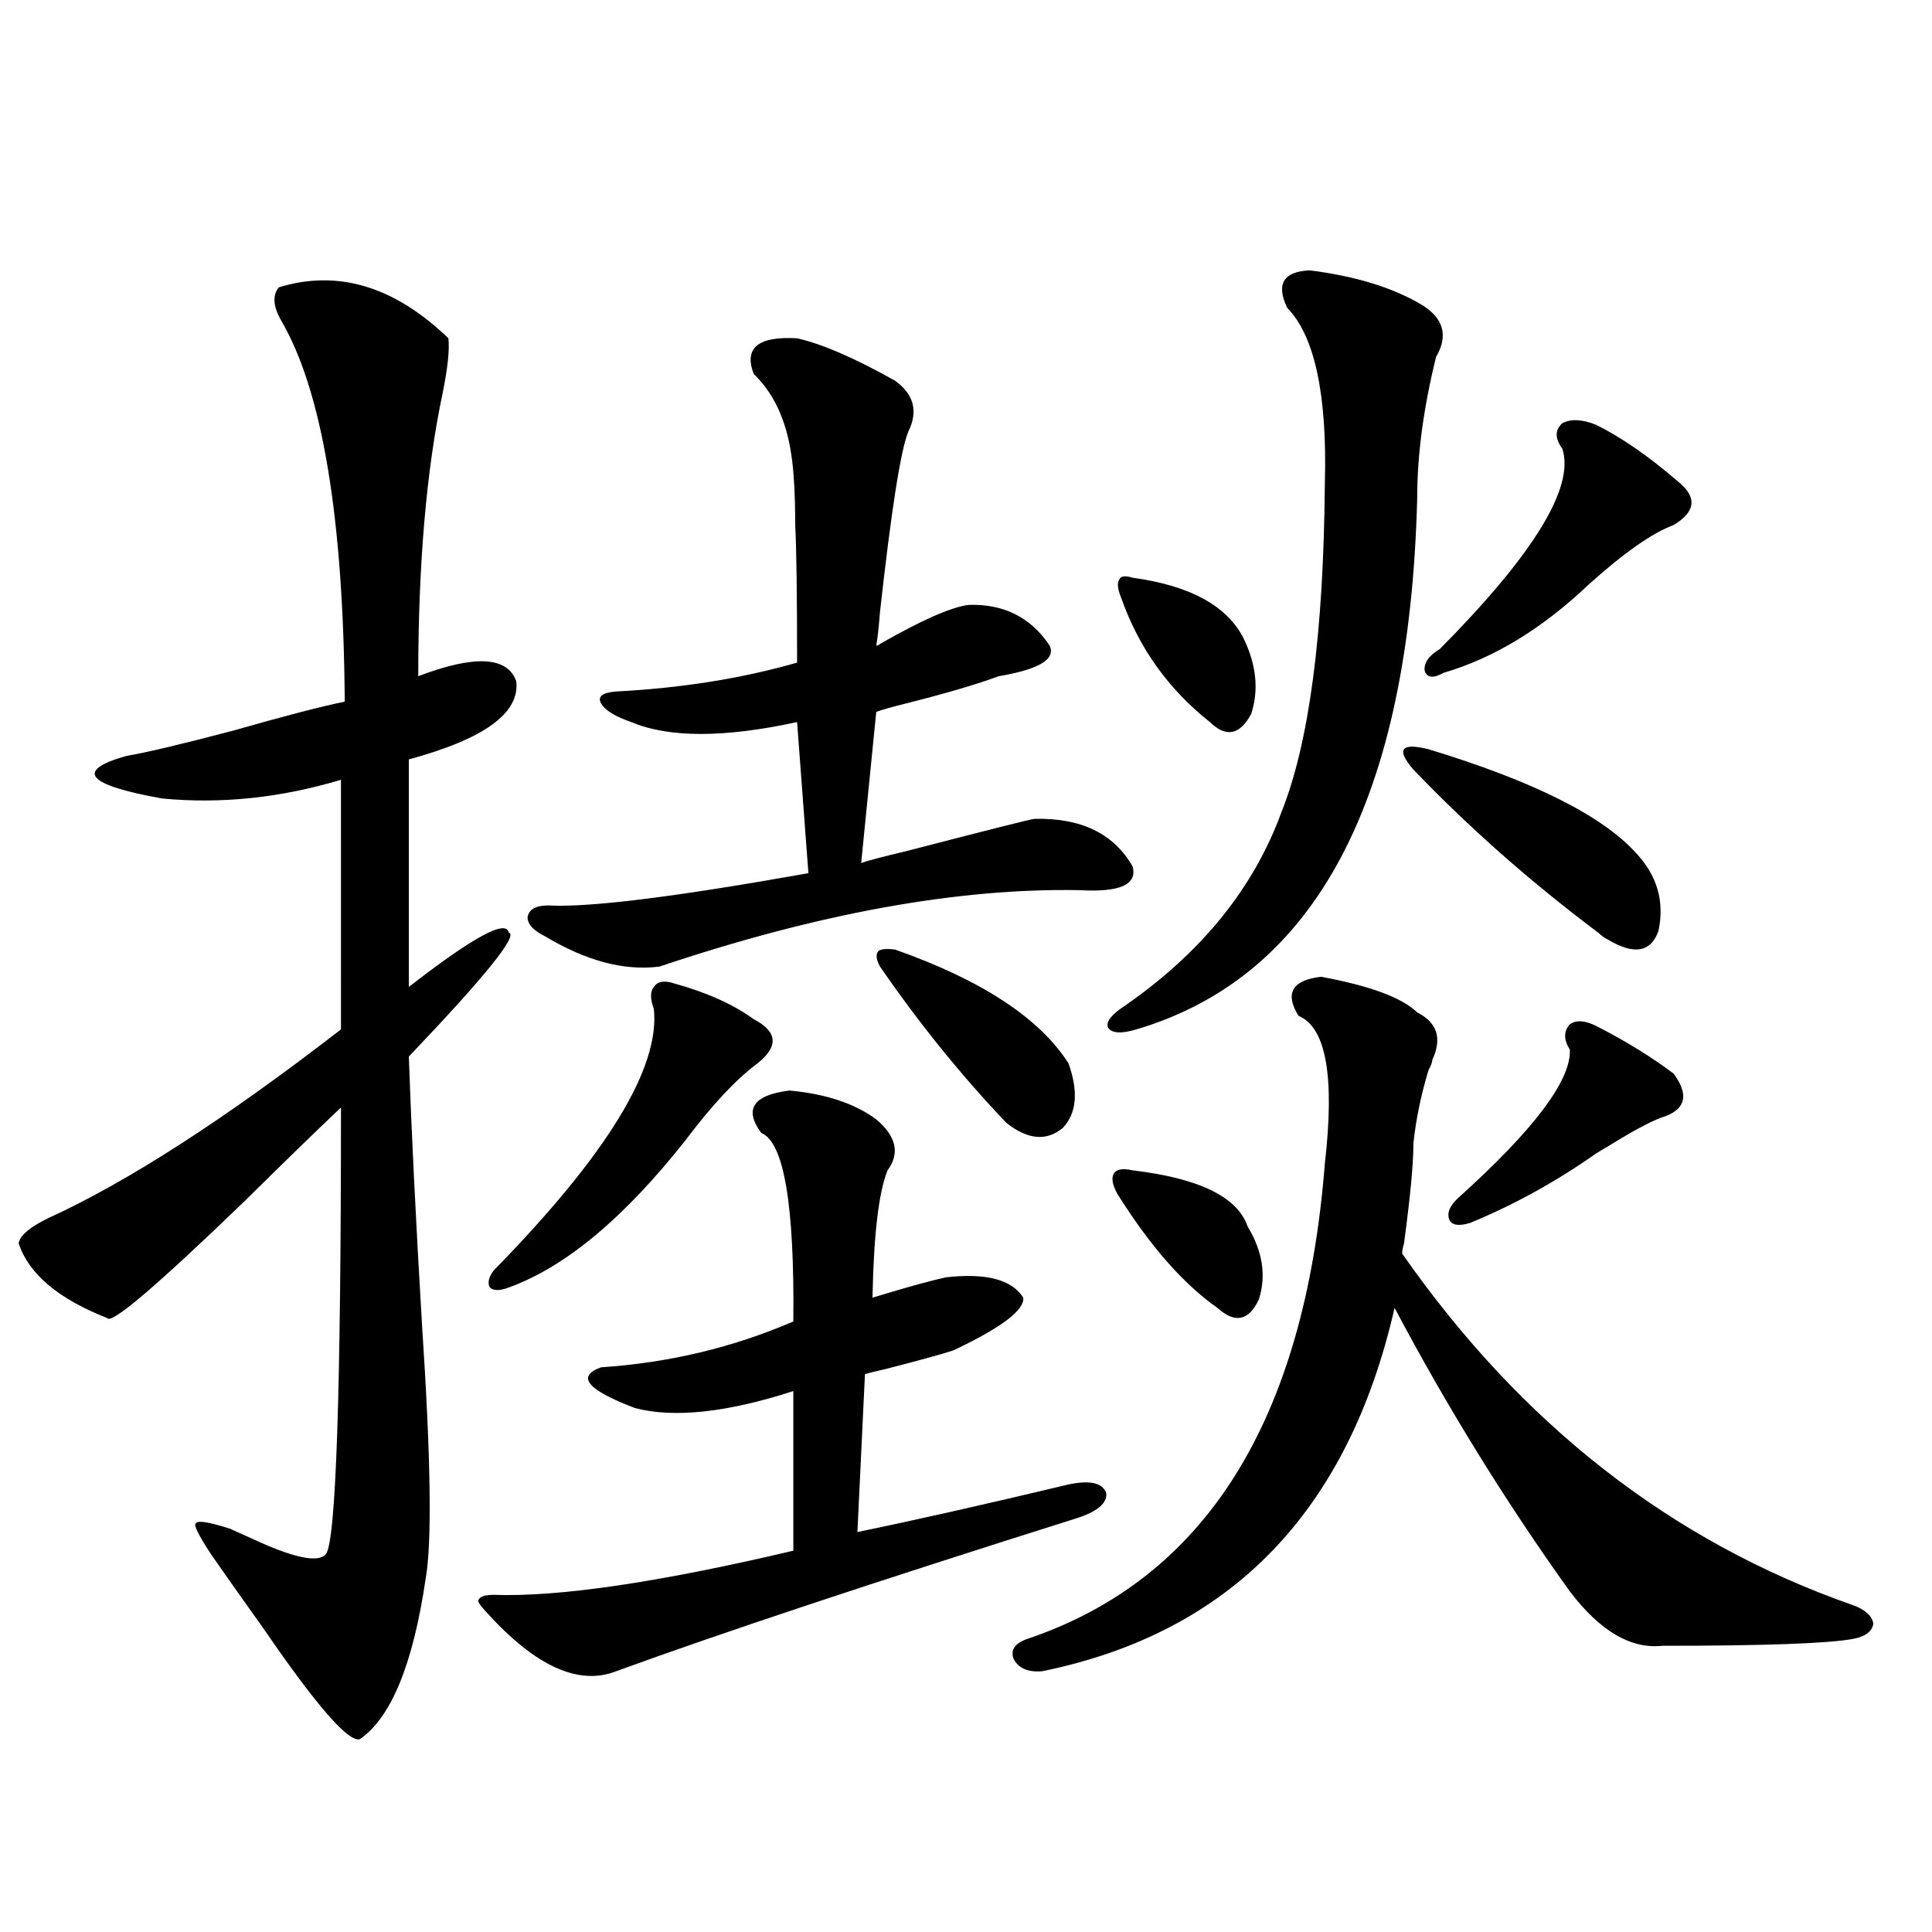<?xml version="1.0" encoding="utf-8"?>
<!-- Generator: Adobe Illustrator 16.0.0, SVG Export Plug-In . SVG Version: 6.00 Build 0)  -->
<!DOCTYPE svg PUBLIC "-//W3C//DTD SVG 1.1//EN" "http://www.w3.org/Graphics/SVG/1.1/DTD/svg11.dtd">
<svg version="1.1" id="图层_1" xmlns="http://www.w3.org/2000/svg" xmlns:xlink="http://www.w3.org/1999/xlink" x="0px" y="0px"
	 width="1000px" height="1000px" viewBox="0 0 1000 1000" enable-background="new 0 0 1000 1000" xml:space="preserve">
<path d="M144.289,148.73c30.563-9.365,59.831-0.576,87.803,26.367c0.641,5.864-0.335,15.244-2.927,28.125
	c-8.46,39.854-12.683,88.77-12.683,146.777c29.268-11.123,46.173-10.244,50.73,2.637c1.951,16.411-16.585,29.883-55.608,40.43
	V510.84c33.17-25.776,50.396-35.156,51.706-28.125c5.198,1.182-12.042,22.563-51.706,64.16c1.296,37.505,3.567,83.799,6.829,138.867
	c4.543,68.555,5.198,112.212,1.951,130.957c-6.509,44.522-17.896,72.359-34.146,83.496c-5.854,1.758-22.438-17.289-49.755-57.129
	c-11.707-16.396-20.822-29.292-27.316-38.672c-6.509-9.956-9.115-15.229-7.805-15.82c0.641-1.758,6.494-0.879,17.561,2.637
	c2.592,1.182,6.494,2.939,11.707,5.273c21.463,9.971,34.146,12.607,38.048,7.91c5.198-6.44,7.805-83.496,7.805-231.152
	c-13.018,12.305-29.603,28.428-49.755,48.34c-45.532,43.945-69.267,64.16-71.218,60.645c-25.365-9.956-40.654-22.852-45.853-38.672
	c0.641-4.092,5.854-8.486,15.609-13.184c40.975-18.745,91.37-51.265,151.216-97.559V403.613
	c-31.219,9.38-62.117,12.607-92.681,9.668c-39.023-7.031-45.212-14.351-18.536-21.973c10.396-1.758,28.933-6.152,55.608-13.184
	c26.661-7.607,45.853-12.593,57.56-14.941c-0.655-95.498-11.707-161.416-33.17-197.754
	C141.362,158.398,141.027,152.837,144.289,148.73z M408.673,564.453c18.856,1.758,33.811,6.743,44.877,14.941
	c10.396,8.789,12.348,17.578,5.854,26.367c-4.558,11.138-7.164,33.11-7.805,65.918c1.951-0.576,4.878-1.455,8.78-2.637
	c11.707-3.516,21.463-6.152,29.268-7.91c20.808-2.334,34.146,1.182,39.999,10.547c0.641,6.455-11.387,15.532-36.097,27.246
	c-5.213,1.758-16.92,4.985-35.121,9.668c-5.213,1.182-8.78,2.061-10.731,2.637l-3.902,81.738
	c28.612-5.85,65.029-14.063,109.266-24.609c11.052-2.334,17.561-0.879,19.512,4.395c0.641,5.273-4.558,9.668-15.609,13.184
	c-104.067,32.822-183.41,59.176-238.043,79.102c-19.512,7.608-41.95-2.637-67.315-30.762c-3.262-3.516-4.558-5.562-3.902-6.152
	c0.641-1.758,3.247-2.637,7.805-2.637c33.811,1.182,85.517-6.44,155.118-22.852V720.02c-34.48,11.138-61.797,14.063-81.949,8.789
	c-24.725-9.365-30.578-16.396-17.561-21.094c35.121-2.334,68.291-10.244,99.51-23.73c0.641-60.342-4.878-92.861-16.585-97.559
	C384.924,574.121,389.802,566.802,408.673,564.453z M349.162,509.082c16.905,4.697,30.563,10.85,40.975,18.457
	c12.348,6.455,13.003,14.063,1.951,22.852c-11.066,8.213-23.414,21.396-37.072,39.551c-31.874,40.43-62.438,65.918-91.705,76.465
	c-4.558,1.758-7.805,1.758-9.756,0c-1.311-2.334-0.655-5.273,1.951-8.789c58.535-59.766,86.172-104.878,82.925-135.352
	c-1.951-5.273-1.951-9.077,0-11.426C340.382,507.915,343.949,507.324,349.162,509.082z M412.575,175.098
	c13.003,2.939,29.908,10.259,50.73,21.973c9.756,7.031,12.027,15.82,6.829,26.367c-3.902,9.38-8.78,40.43-14.634,93.164
	c-0.655,8.213-1.311,14.063-1.951,17.578c0.641,0,1.296-0.288,1.951-0.879c21.463-12.305,36.737-19.033,45.853-20.215
	c18.201-0.576,32.194,6.455,41.95,21.094c3.247,7.031-5.533,12.305-26.341,15.82c-11.066,4.106-26.996,8.789-47.804,14.063
	c-7.164,1.758-12.362,3.228-15.609,4.395l-7.805,78.223c3.247-1.167,11.052-3.213,23.414-6.152
	c42.926-11.123,65.029-16.699,66.34-16.699c24.055-0.576,40.975,7.622,50.73,24.609c2.592,9.38-6.509,13.486-27.316,12.305
	c-63.093-1.167-135.606,12.017-217.556,39.551c-18.216,2.349-38.048-2.925-59.511-15.82c-5.854-2.925-8.78-6.152-8.78-9.668
	c0.641-4.092,4.223-6.152,10.731-6.152c20.808,1.182,65.685-4.395,134.631-16.699l-5.854-78.223c-37.728,8.213-66.34,8.213-85.852,0
	c-8.46-2.925-13.658-6.152-15.609-9.668s0.641-5.562,7.805-6.152c33.811-1.758,65.029-6.729,93.656-14.941
	c0-35.732-0.335-59.463-0.976-71.191c0-15.229-0.655-27.246-1.951-36.035c-2.606-18.154-9.115-32.217-19.512-42.188
	C384.924,180.083,392.408,173.931,412.575,175.098z M463.306,491.504c44.877,15.82,74.785,35.459,89.754,58.887
	c5.198,14.653,4.223,25.791-2.927,33.398c-8.46,7.031-18.216,6.152-29.268-2.637c-23.414-24.609-45.212-51.553-65.364-80.859
	c-1.951-3.516-2.286-6.152-0.976-7.91C455.821,491.216,458.748,490.928,463.306,491.504z M683.788,505.566
	c25.365,4.697,41.95,10.85,49.755,18.457c10.396,5.273,13.003,13.486,7.805,24.609c0,1.182-0.655,2.939-1.951,5.273
	c-3.902,12.896-6.509,25.488-7.805,37.793c0,10.547-1.631,27.837-4.878,51.855c-0.655,2.349-0.976,4.106-0.976,5.273
	c61.782,88.481,139.509,149.126,233.165,181.934c6.494,2.335,10.076,5.563,10.731,9.668c-0.655,4.093-4.237,6.729-10.731,7.91
	c-13.018,2.335-45.853,3.516-98.534,3.516c-16.265,1.758-32.194-7.621-47.804-28.125c-33.17-46.279-63.413-95.21-90.729-146.777
	c-24.069,105.469-84.876,168.16-182.435,188.086c-7.164,0.577-12.042-1.469-14.634-6.152c-1.951-4.696,0.32-8.212,6.829-10.547
	c92.346-31.05,143.731-113.076,154.143-246.094c5.198-45.112,0.641-70.601-13.658-76.465
	C664.917,514.067,668.819,507.324,683.788,505.566z M677.935,139.941c23.414,2.939,42.591,8.789,57.56,17.578
	c11.707,7.031,14.299,16.123,7.805,27.246c-6.509,26.367-9.756,50.688-9.756,72.949c-3.902,155.869-52.361,247.563-145.362,275.098
	c-7.805,2.349-12.683,2.061-14.634-0.879c-1.311-2.925,1.616-6.729,8.78-11.426c39.664-27.534,66.66-60.933,80.974-100.195
	c14.299-35.732,21.783-92.285,22.438-169.629c1.296-46.279-5.213-76.753-19.512-91.406
	C660.374,146.973,664.276,140.532,677.935,139.941z M586.229,605.762c34.466,4.106,54.298,13.774,59.511,29.004
	c7.805,12.896,9.756,25.488,5.854,37.793c-5.213,11.138-12.362,12.607-21.463,4.395c-17.561-12.305-34.801-31.929-51.706-58.887
	c-2.606-4.683-3.262-8.198-1.951-10.547C577.77,605.186,581.017,604.595,586.229,605.762z M586.229,299.023
	c29.908,4.106,49.1,14.653,57.56,31.641c6.494,13.486,7.805,26.367,3.902,38.672c-5.854,11.138-13.018,12.607-21.463,4.395
	c-21.463-16.987-36.752-38.369-45.853-64.16c-1.951-4.683-2.286-7.91-0.976-9.668C580.041,298.145,582.327,297.856,586.229,299.023z
	 M739.396,387.793c53.978,16.411,89.754,34.277,107.314,53.613c11.052,11.729,14.954,25.2,11.707,40.43
	c-3.902,11.138-12.683,12.607-26.341,4.395c-1.311-0.576-2.927-1.758-4.878-3.516c-35.121-26.367-66.995-54.492-95.607-84.375
	c-4.558-5.273-6.188-8.789-4.878-10.547C728.01,386.035,732.232,386.035,739.396,387.793z M826.224,219.922
	c13.003,6.455,26.981,16.123,41.95,29.004c10.396,8.213,9.756,15.82-1.951,22.852c-11.066,4.106-25.7,14.365-43.901,30.762
	c-24.069,22.852-49.114,38.096-75.12,45.703c-5.213,2.939-8.46,2.637-9.756-0.879c-0.655-4.092,1.951-7.91,7.805-11.426
	c48.779-49.219,69.907-83.784,63.413-103.711c-3.902-5.273-3.902-9.668,0-13.184C813.206,216.709,819.06,216.997,826.224,219.922z
	 M826.224,531.055c14.954,7.622,28.292,15.82,39.999,24.609c7.805,10.547,6.494,17.881-3.902,21.973
	c-5.854,1.758-14.969,6.455-27.316,14.063c-3.902,2.349-6.829,4.106-8.78,5.273c-20.822,14.653-42.605,26.67-65.364,36.035
	c-5.854,1.758-9.436,1.182-10.731-1.758c-1.311-3.516,0.32-7.319,4.878-11.426c39.023-35.156,58.2-60.645,57.56-76.465
	c-3.262-5.273-3.262-9.668,0-13.184C815.813,527.842,820.37,528.13,826.224,531.055z"/>
</svg>

